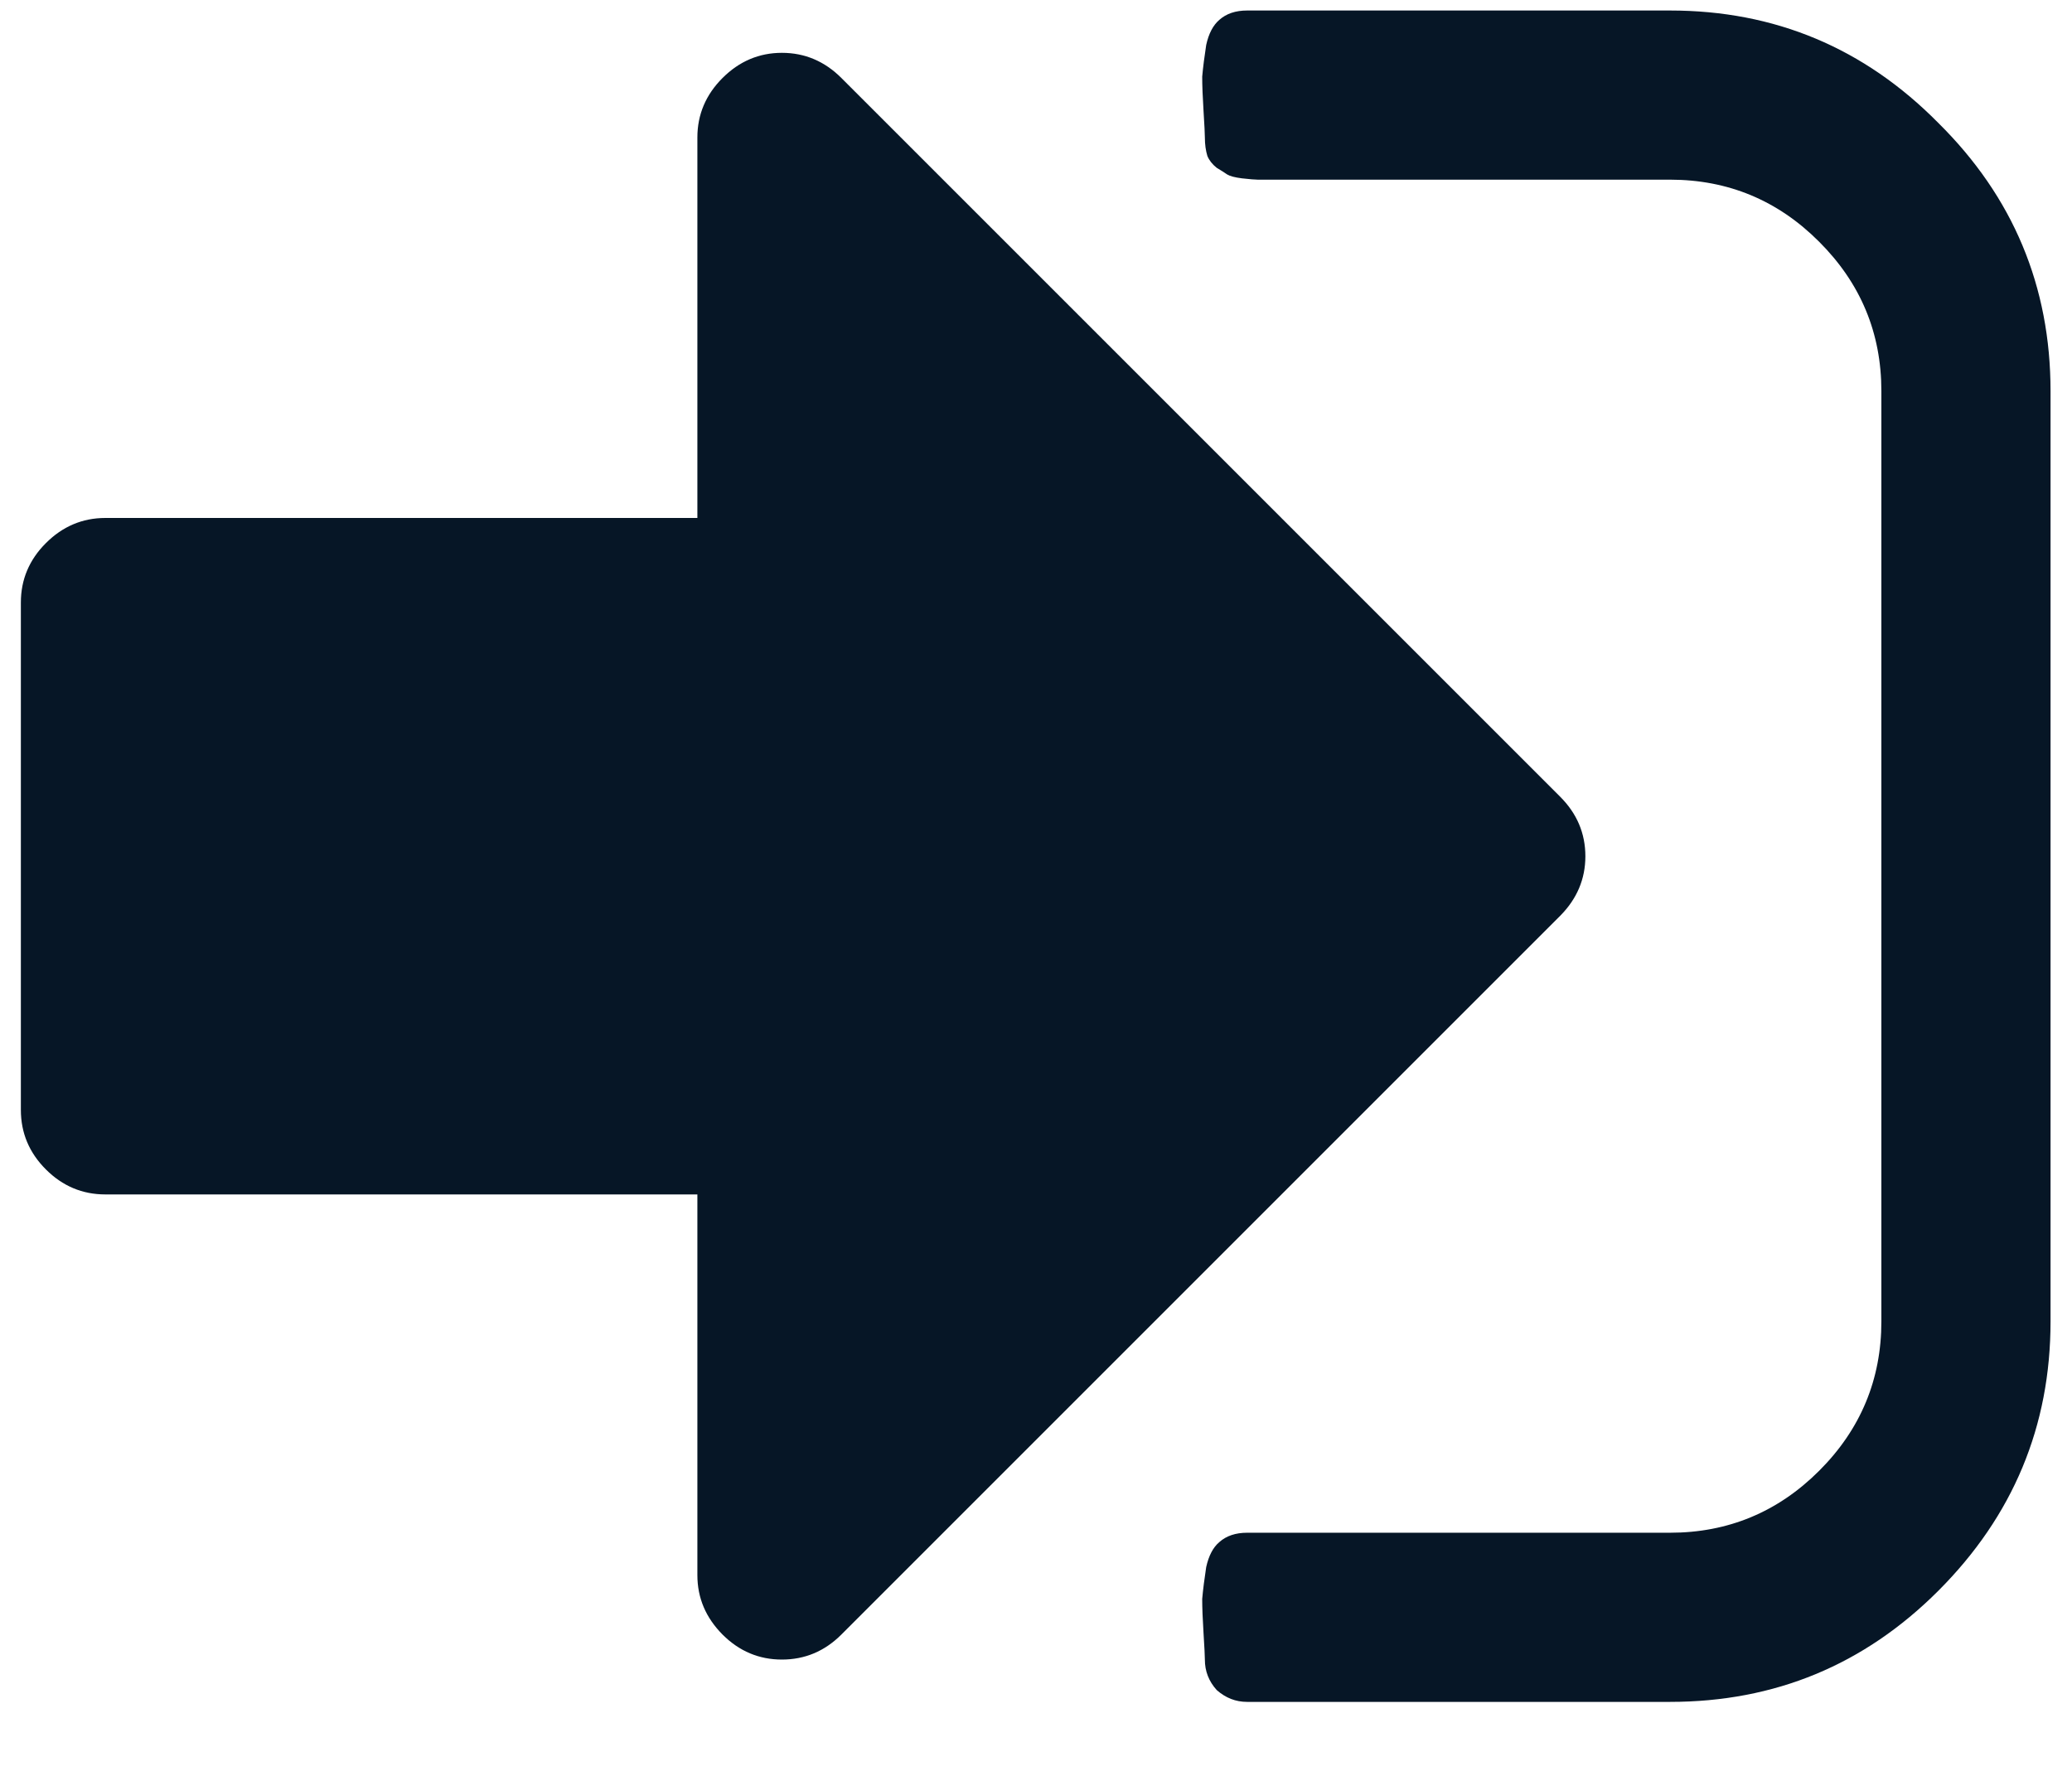 <svg width="14" height="12" viewBox="0 0 14 12" fill="none" xmlns="http://www.w3.org/2000/svg">
<path d="M10.542 5.384C10.655 5.497 10.712 5.631 10.712 5.786C10.712 5.94 10.655 6.074 10.542 6.188L5.685 11.045C5.572 11.158 5.438 11.214 5.283 11.214C5.129 11.214 4.995 11.158 4.882 11.045C4.769 10.931 4.712 10.798 4.712 10.643V8.071H0.712C0.557 8.071 0.423 8.015 0.31 7.902C0.197 7.789 0.141 7.655 0.141 7.5V4.071C0.141 3.917 0.197 3.783 0.31 3.67C0.423 3.557 0.557 3.5 0.712 3.5H4.712V0.929C4.712 0.774 4.769 0.64 4.882 0.527C4.995 0.414 5.129 0.357 5.283 0.357C5.438 0.357 5.572 0.414 5.685 0.527L10.542 5.384ZM13.855 2.643V8.929C13.855 9.637 13.602 10.244 13.096 10.75C12.596 11.25 11.992 11.5 11.284 11.5H8.426C8.349 11.5 8.281 11.473 8.221 11.42C8.167 11.36 8.141 11.292 8.141 11.214C8.141 11.191 8.138 11.131 8.132 11.036C8.126 10.941 8.123 10.863 8.123 10.804C8.129 10.738 8.138 10.667 8.15 10.589C8.167 10.512 8.197 10.455 8.239 10.42C8.286 10.378 8.349 10.357 8.426 10.357H11.284C11.676 10.357 12.013 10.217 12.292 9.938C12.572 9.658 12.712 9.321 12.712 8.929V2.643C12.712 2.25 12.572 1.914 12.292 1.634C12.013 1.354 11.676 1.214 11.284 1.214H8.712C8.706 1.214 8.673 1.214 8.614 1.214C8.554 1.214 8.516 1.214 8.498 1.214C8.48 1.214 8.444 1.211 8.391 1.205C8.343 1.199 8.31 1.19 8.292 1.179C8.275 1.167 8.251 1.152 8.221 1.134C8.191 1.11 8.17 1.083 8.158 1.054C8.147 1.018 8.141 0.976 8.141 0.929C8.141 0.905 8.138 0.845 8.132 0.75C8.126 0.655 8.123 0.577 8.123 0.518C8.129 0.452 8.138 0.381 8.15 0.304C8.167 0.226 8.197 0.17 8.239 0.134C8.286 0.092 8.349 0.071 8.426 0.071H11.284C11.992 0.071 12.596 0.324 13.096 0.83C13.602 1.33 13.855 1.935 13.855 2.643Z" fill="#061626"/>
</svg>
